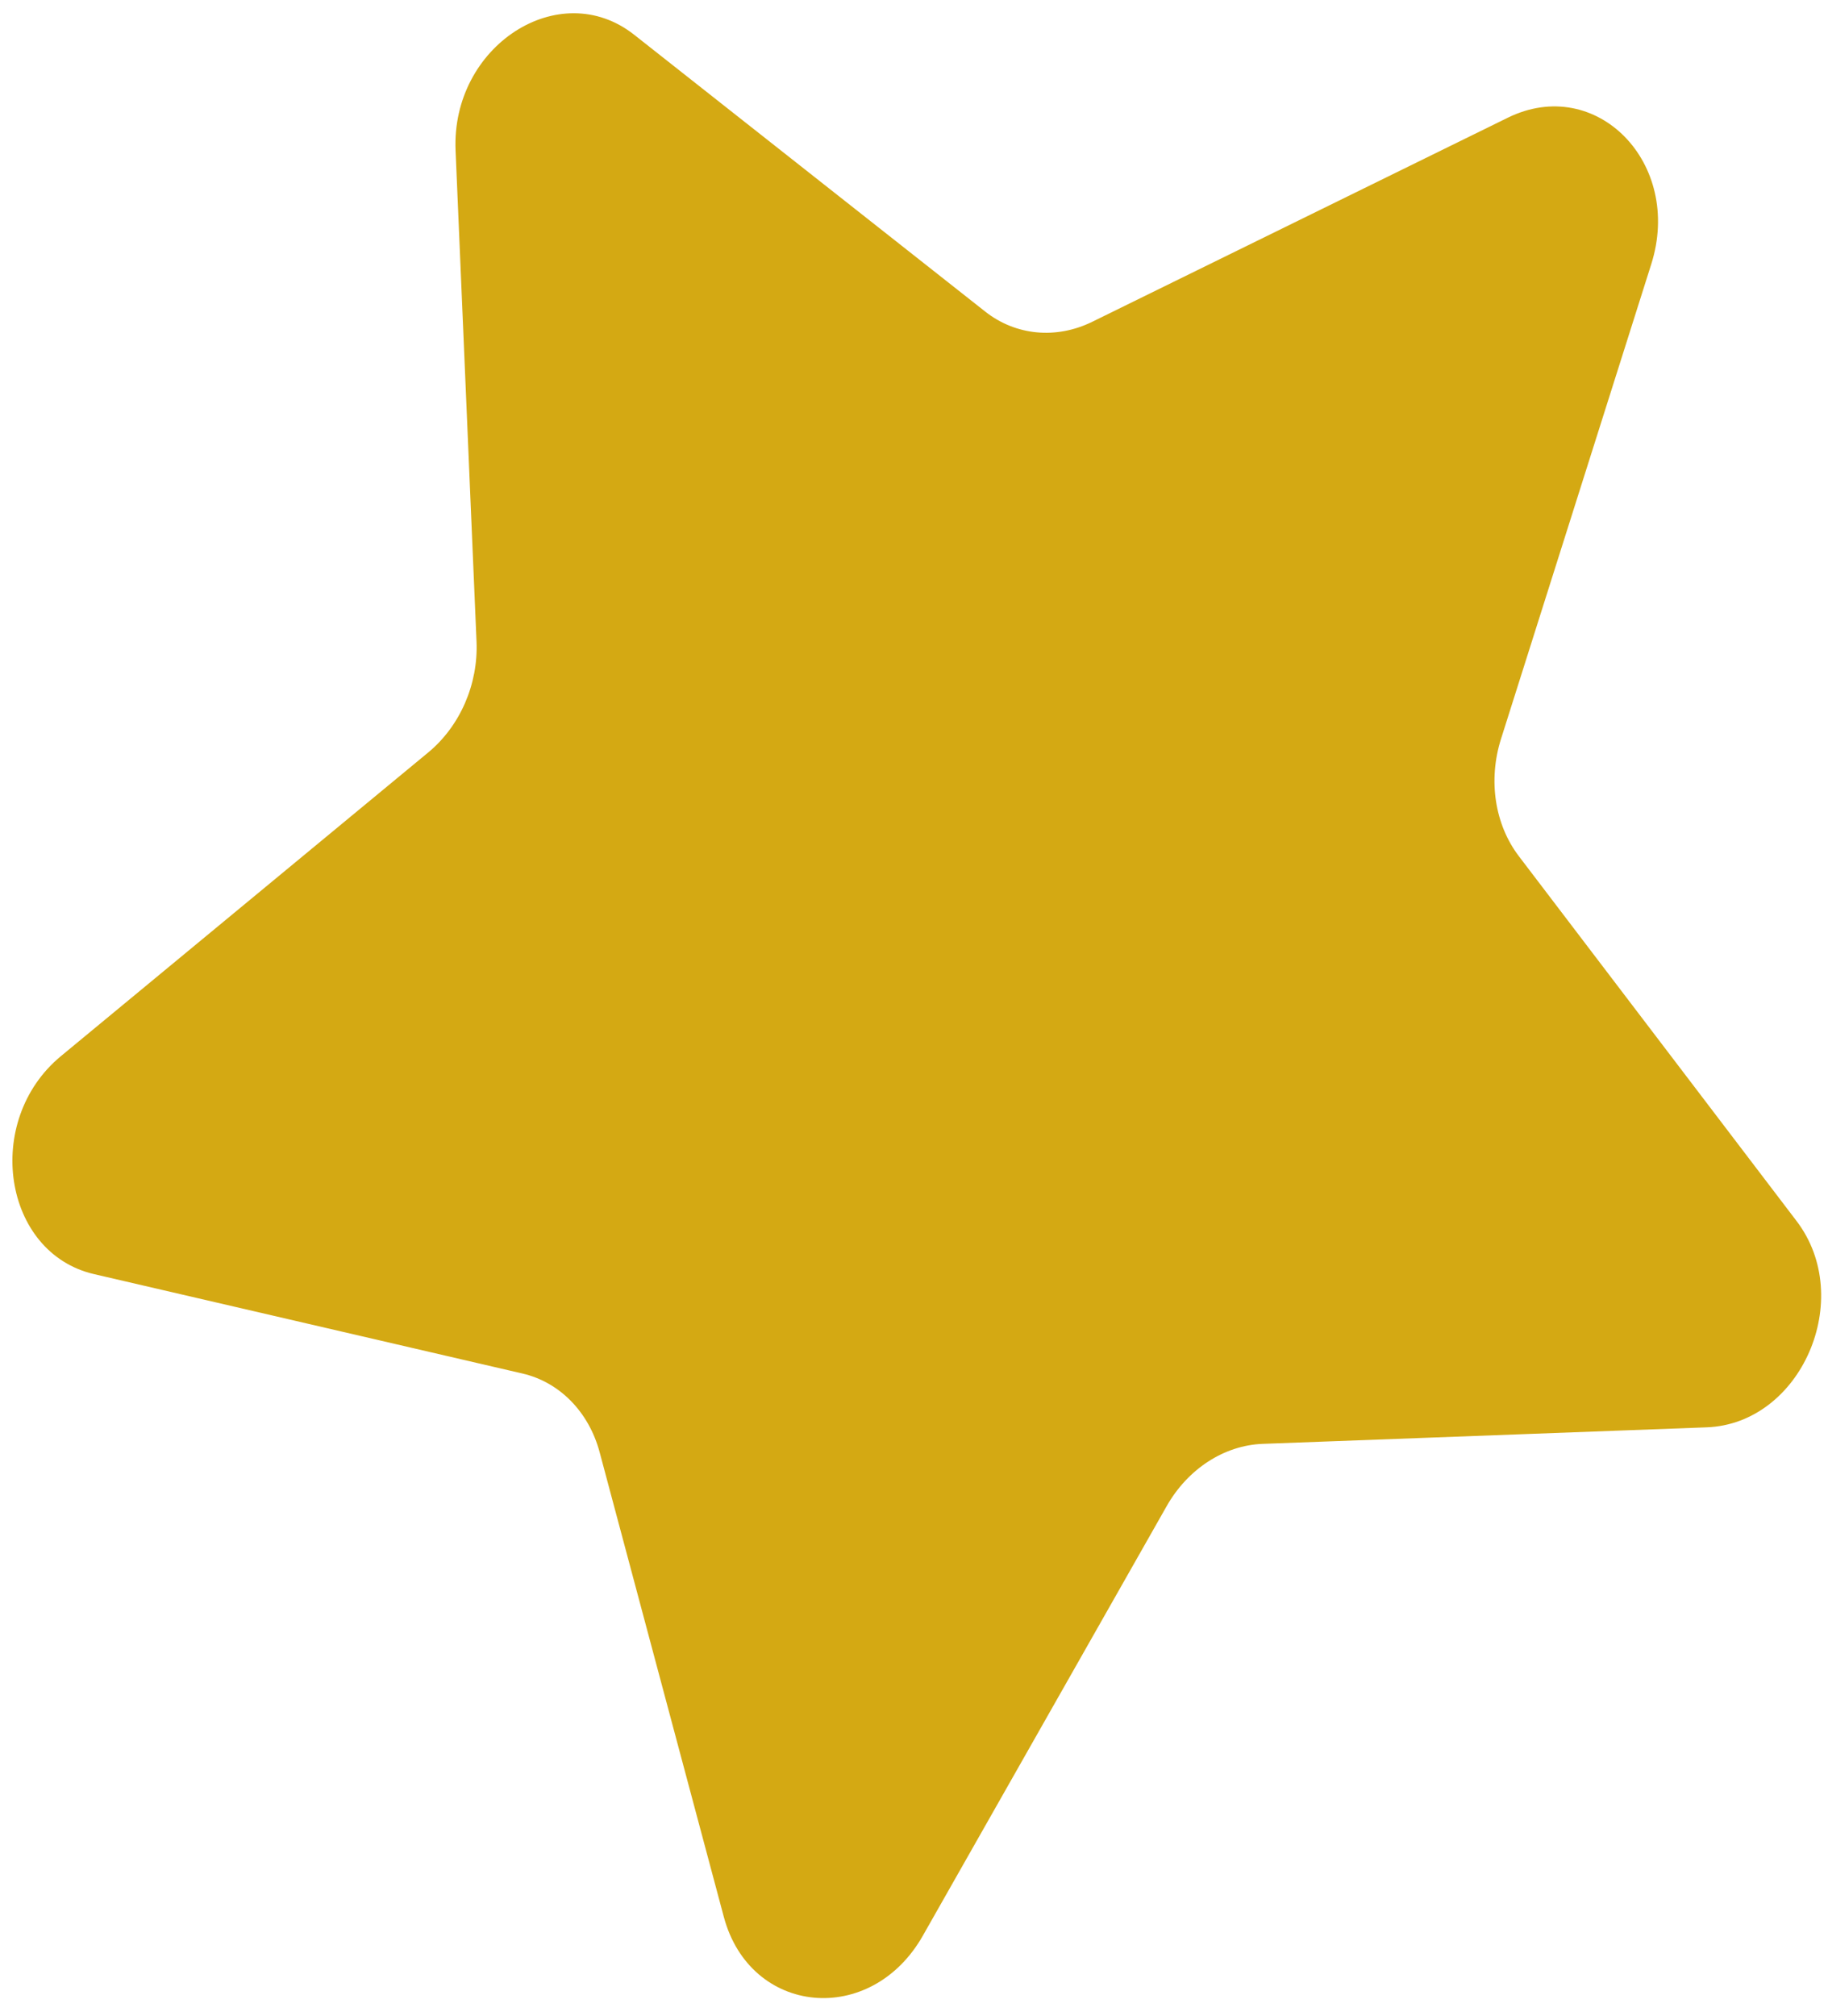 <svg width="78" height="86" viewBox="0 0 78 86" fill="none" xmlns="http://www.w3.org/2000/svg">
<path d="M19.439 6.421C19.248 1.962 23.868 -1.033 27.058 1.481L42.04 13.291C43.34 14.315 45.07 14.48 46.608 13.724L64.337 5.021C68.111 3.168 71.823 6.955 70.459 11.266L64.048 31.515C63.491 33.272 63.779 35.166 64.807 36.516L76.659 52.08C79.183 55.393 76.856 60.729 72.823 60.879L53.879 61.584C52.236 61.645 50.684 62.651 49.781 64.241L39.377 82.563C37.162 86.463 32.012 85.974 30.884 81.756L25.587 61.943C25.127 60.224 23.881 58.952 22.294 58.584L4.012 54.344C0.12 53.441 -0.736 47.803 2.6 45.046L18.27 32.096C19.63 30.973 20.411 29.18 20.333 27.363L19.439 6.421Z" fill="#D4A913"/>
</svg>
